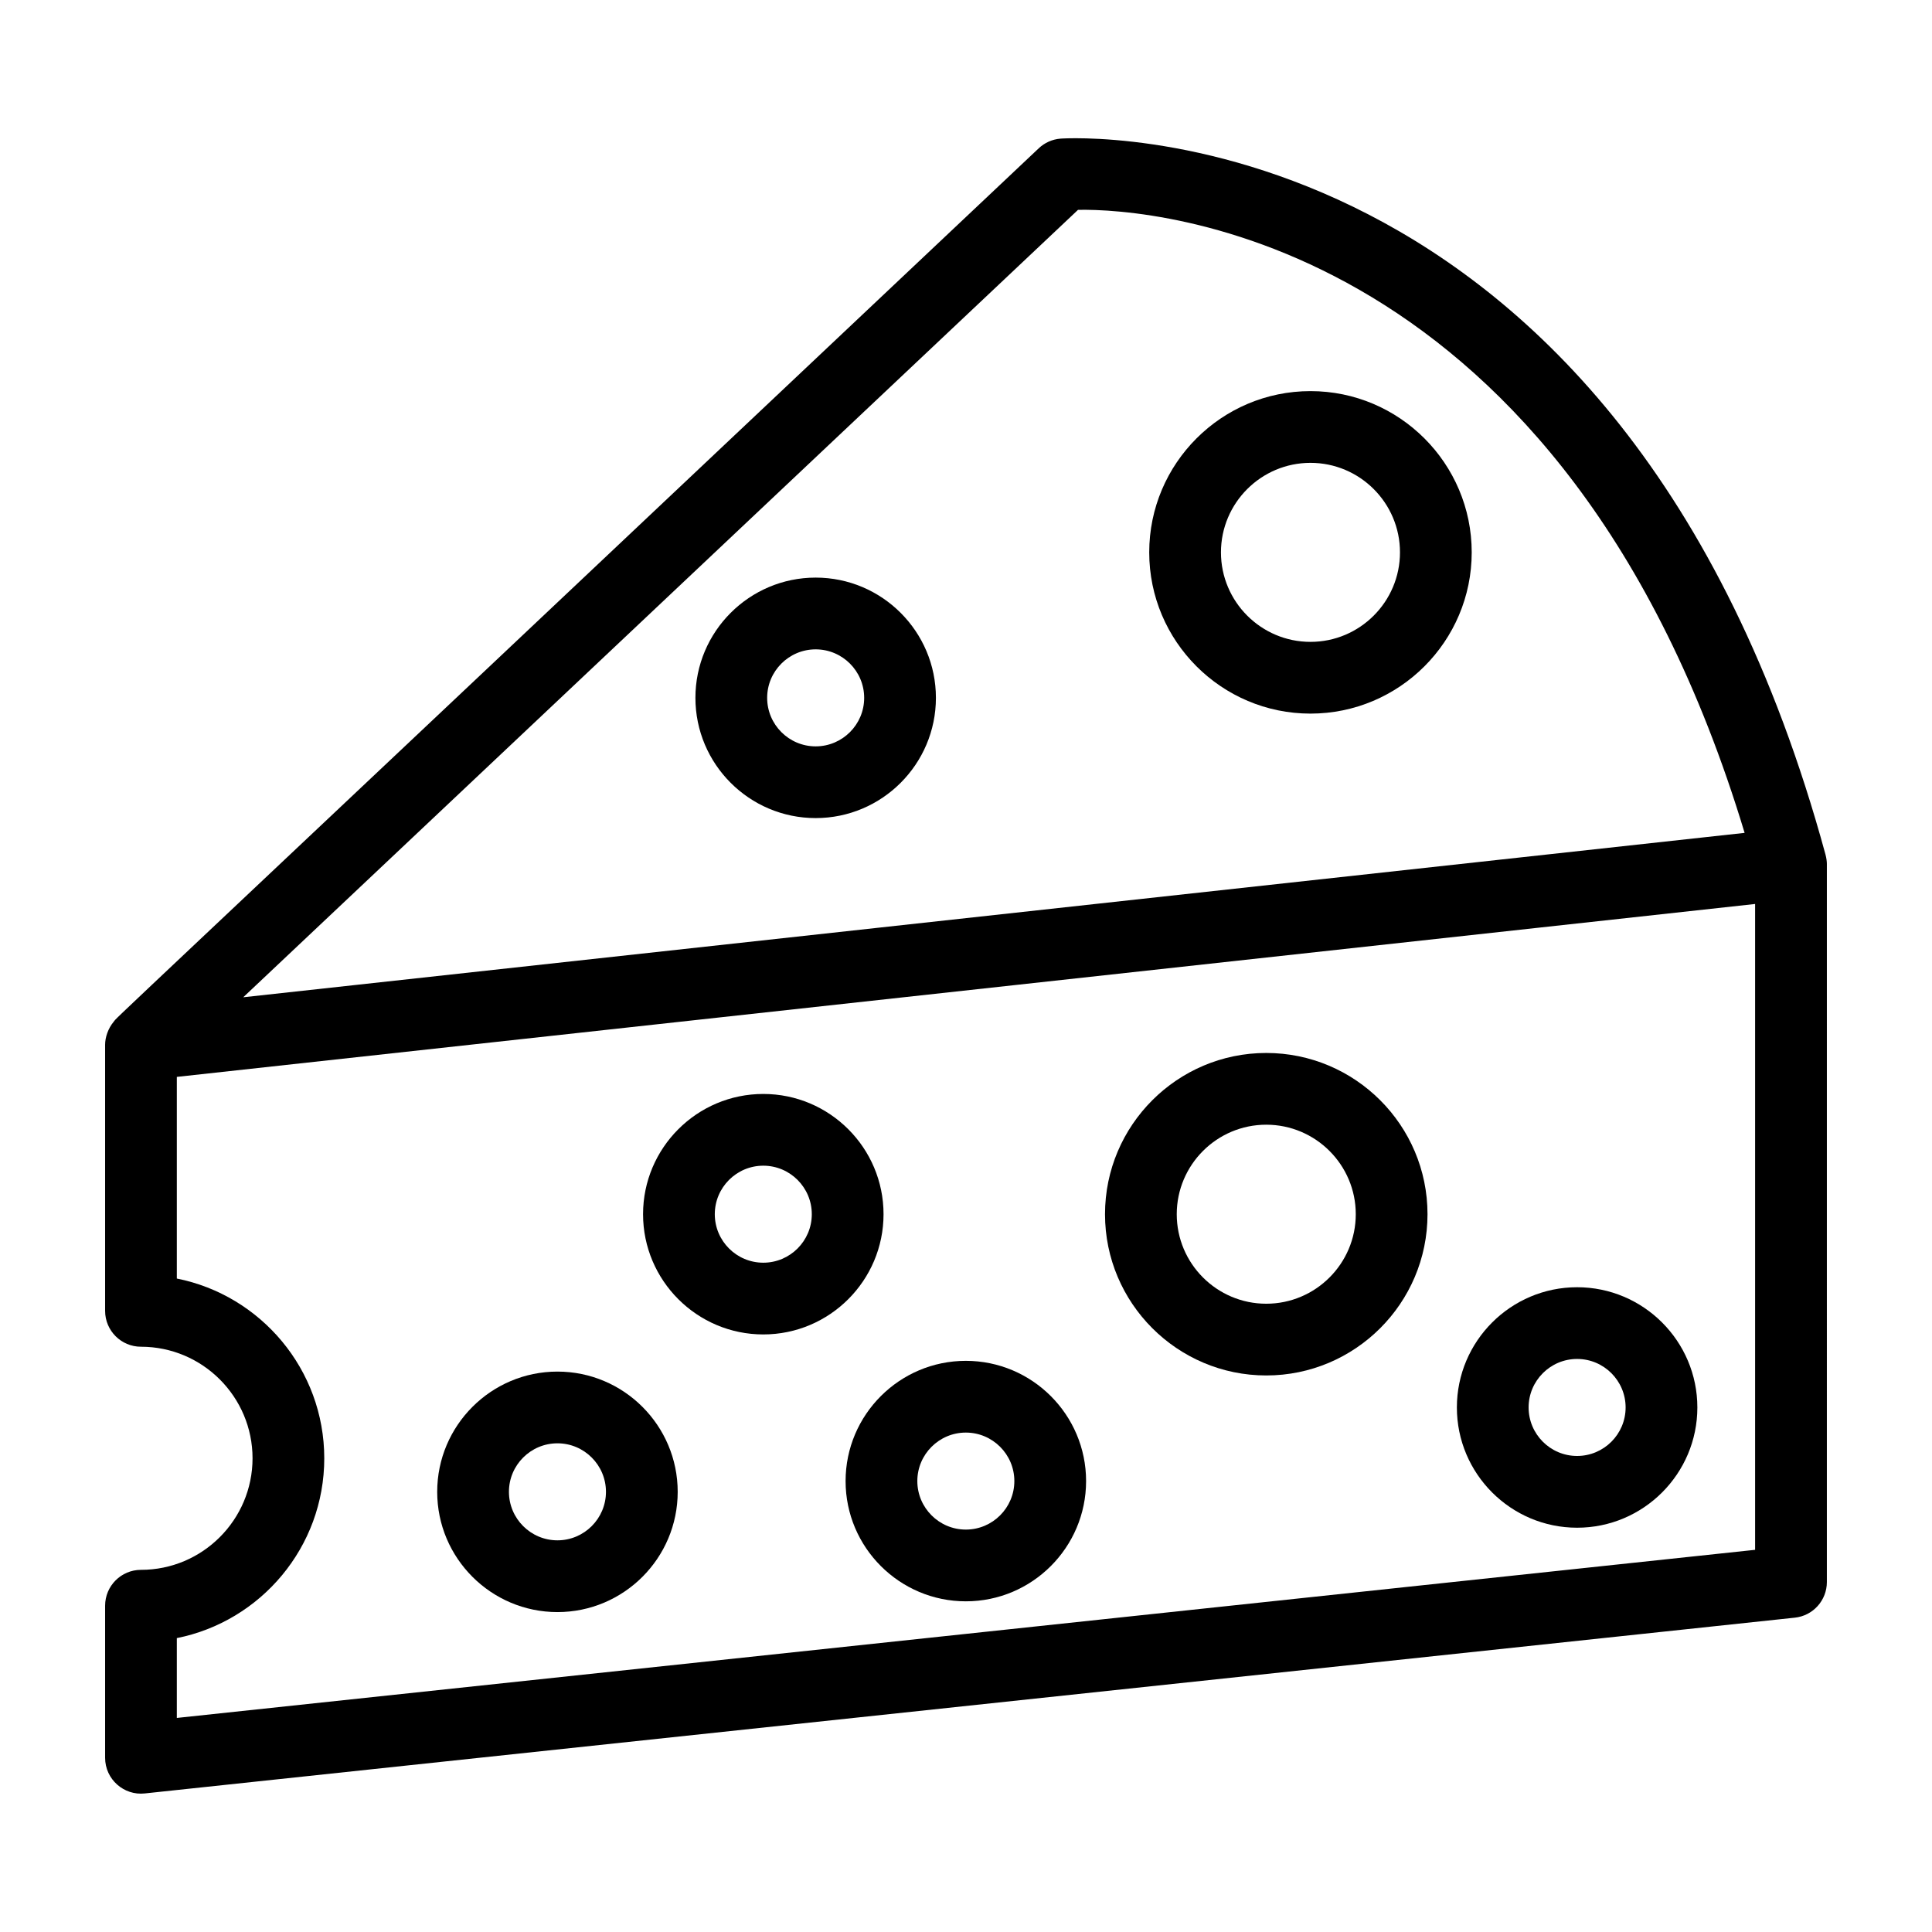 <?xml version="1.0" encoding="UTF-8"?>
<!-- Uploaded to: SVG Repo, www.svgrepo.com, Generator: SVG Repo Mixer Tools -->
<svg fill="#000000" width="800px" height="800px" version="1.1" viewBox="144 144 512 512" xmlns="http://www.w3.org/2000/svg">
 <g>
  <path d="m628.14 372.96c0-0.641-0.117-1.59-0.371-2.519-54.371-199.34-201.27-189.85-202.74-189.7-2.152 0.172-4.188 1.078-5.754 2.559-259.04 244.48-243.34 229.32-245.17 231.5-1.473 1.77-2.25 4.125-2.25 6.062v70.531c0 5.25 4.258 9.504 9.504 9.504 16.301 0 29.566 13.262 29.566 29.562 0 16.305-13.266 29.566-29.566 29.566-5.25 0-9.504 4.258-9.504 9.504v40.301c0 5.719 4.996 10.062 10.512 9.449l437.27-46.578c4.832-0.504 8.5-4.582 8.5-9.441zm-198.45-173.35c19.93-0.41 128.94 7.156 176.65 165.11l-397.88 43.566zm179.43 355.11-418.26 44.551v-21.156c22.25-4.434 39.074-24.113 39.074-47.645-0.004-23.535-16.824-43.211-39.074-47.645v-53.438l418.26-45.824z"/>
  <path d="m491.29 247.65c-23.566 0-42.734 19.168-42.734 42.73 0 23.566 19.168 42.734 42.734 42.734 23.559 0 42.73-19.168 42.73-42.734 0-23.562-19.172-42.73-42.73-42.73zm0 66.453c-13.078 0-23.723-10.645-23.723-23.723s10.645-23.719 23.723-23.719 23.719 10.637 23.719 23.719c0 13.078-10.641 23.723-23.719 23.723z"/>
  <path d="m479.57 508.51c23.566 0 42.734-19.168 42.734-42.73 0-23.566-19.168-42.734-42.734-42.734-23.559 0-42.73 19.168-42.73 42.734 0 23.559 19.168 42.73 42.73 42.73zm0-66.453c13.078 0 23.723 10.645 23.723 23.723s-10.645 23.719-23.723 23.719-23.719-10.637-23.719-23.719 10.637-23.723 23.719-23.723z"/>
  <path d="m360.16 297.07c-17.574 0-31.867 14.297-31.867 31.863 0 17.574 14.297 31.867 31.867 31.867 17.574 0 31.867-14.297 31.867-31.867 0.004-17.566-14.293-31.863-31.867-31.863zm0 44.723c-7.086 0-12.855-5.769-12.855-12.855 0-7.086 5.769-12.852 12.855-12.852 7.086 0 12.855 5.766 12.855 12.852 0.004 7.086-5.766 12.855-12.855 12.855z"/>
  <path d="m291.73 571.22c17.574 0 31.867-14.297 31.867-31.867 0-17.574-14.297-31.867-31.867-31.867-17.574 0-31.867 14.297-31.867 31.867-0.004 17.57 14.293 31.867 31.867 31.867zm0-44.727c7.086 0 12.855 5.769 12.855 12.855 0 7.086-5.769 12.855-12.855 12.855-7.086 0-12.855-5.769-12.855-12.855-0.004-7.086 5.766-12.855 12.855-12.855z"/>
  <path d="m346.28 497.64c17.574 0 31.867-14.297 31.867-31.863 0-17.574-14.297-31.867-31.867-31.867-17.566 0-31.863 14.297-31.863 31.867 0 17.566 14.297 31.863 31.863 31.863zm0-44.719c7.086 0 12.855 5.769 12.855 12.855s-5.769 12.852-12.855 12.852-12.852-5.766-12.852-12.852c0-7.09 5.766-12.855 12.852-12.855z"/>
  <path d="m561.95 548.86c17.574 0 31.867-14.297 31.867-31.867 0-17.566-14.297-31.863-31.867-31.863-17.566 0-31.863 14.297-31.863 31.863 0 17.57 14.297 31.867 31.863 31.867zm0-44.723c7.086 0 12.855 5.766 12.855 12.852 0 7.086-5.769 12.855-12.855 12.855-7.086 0-12.852-5.769-12.852-12.855 0-7.086 5.766-12.852 12.852-12.852z"/>
  <path d="m368.09 536.5c0 17.574 14.297 31.867 31.867 31.867 17.574 0 31.867-14.297 31.867-31.867 0-17.566-14.297-31.863-31.867-31.863-17.574 0-31.867 14.297-31.867 31.863zm31.867-12.852c7.086 0 12.855 5.766 12.855 12.852 0 7.086-5.769 12.855-12.855 12.855-7.086 0-12.855-5.769-12.855-12.855 0-7.086 5.769-12.852 12.855-12.852z"/>
 </g>
</svg>